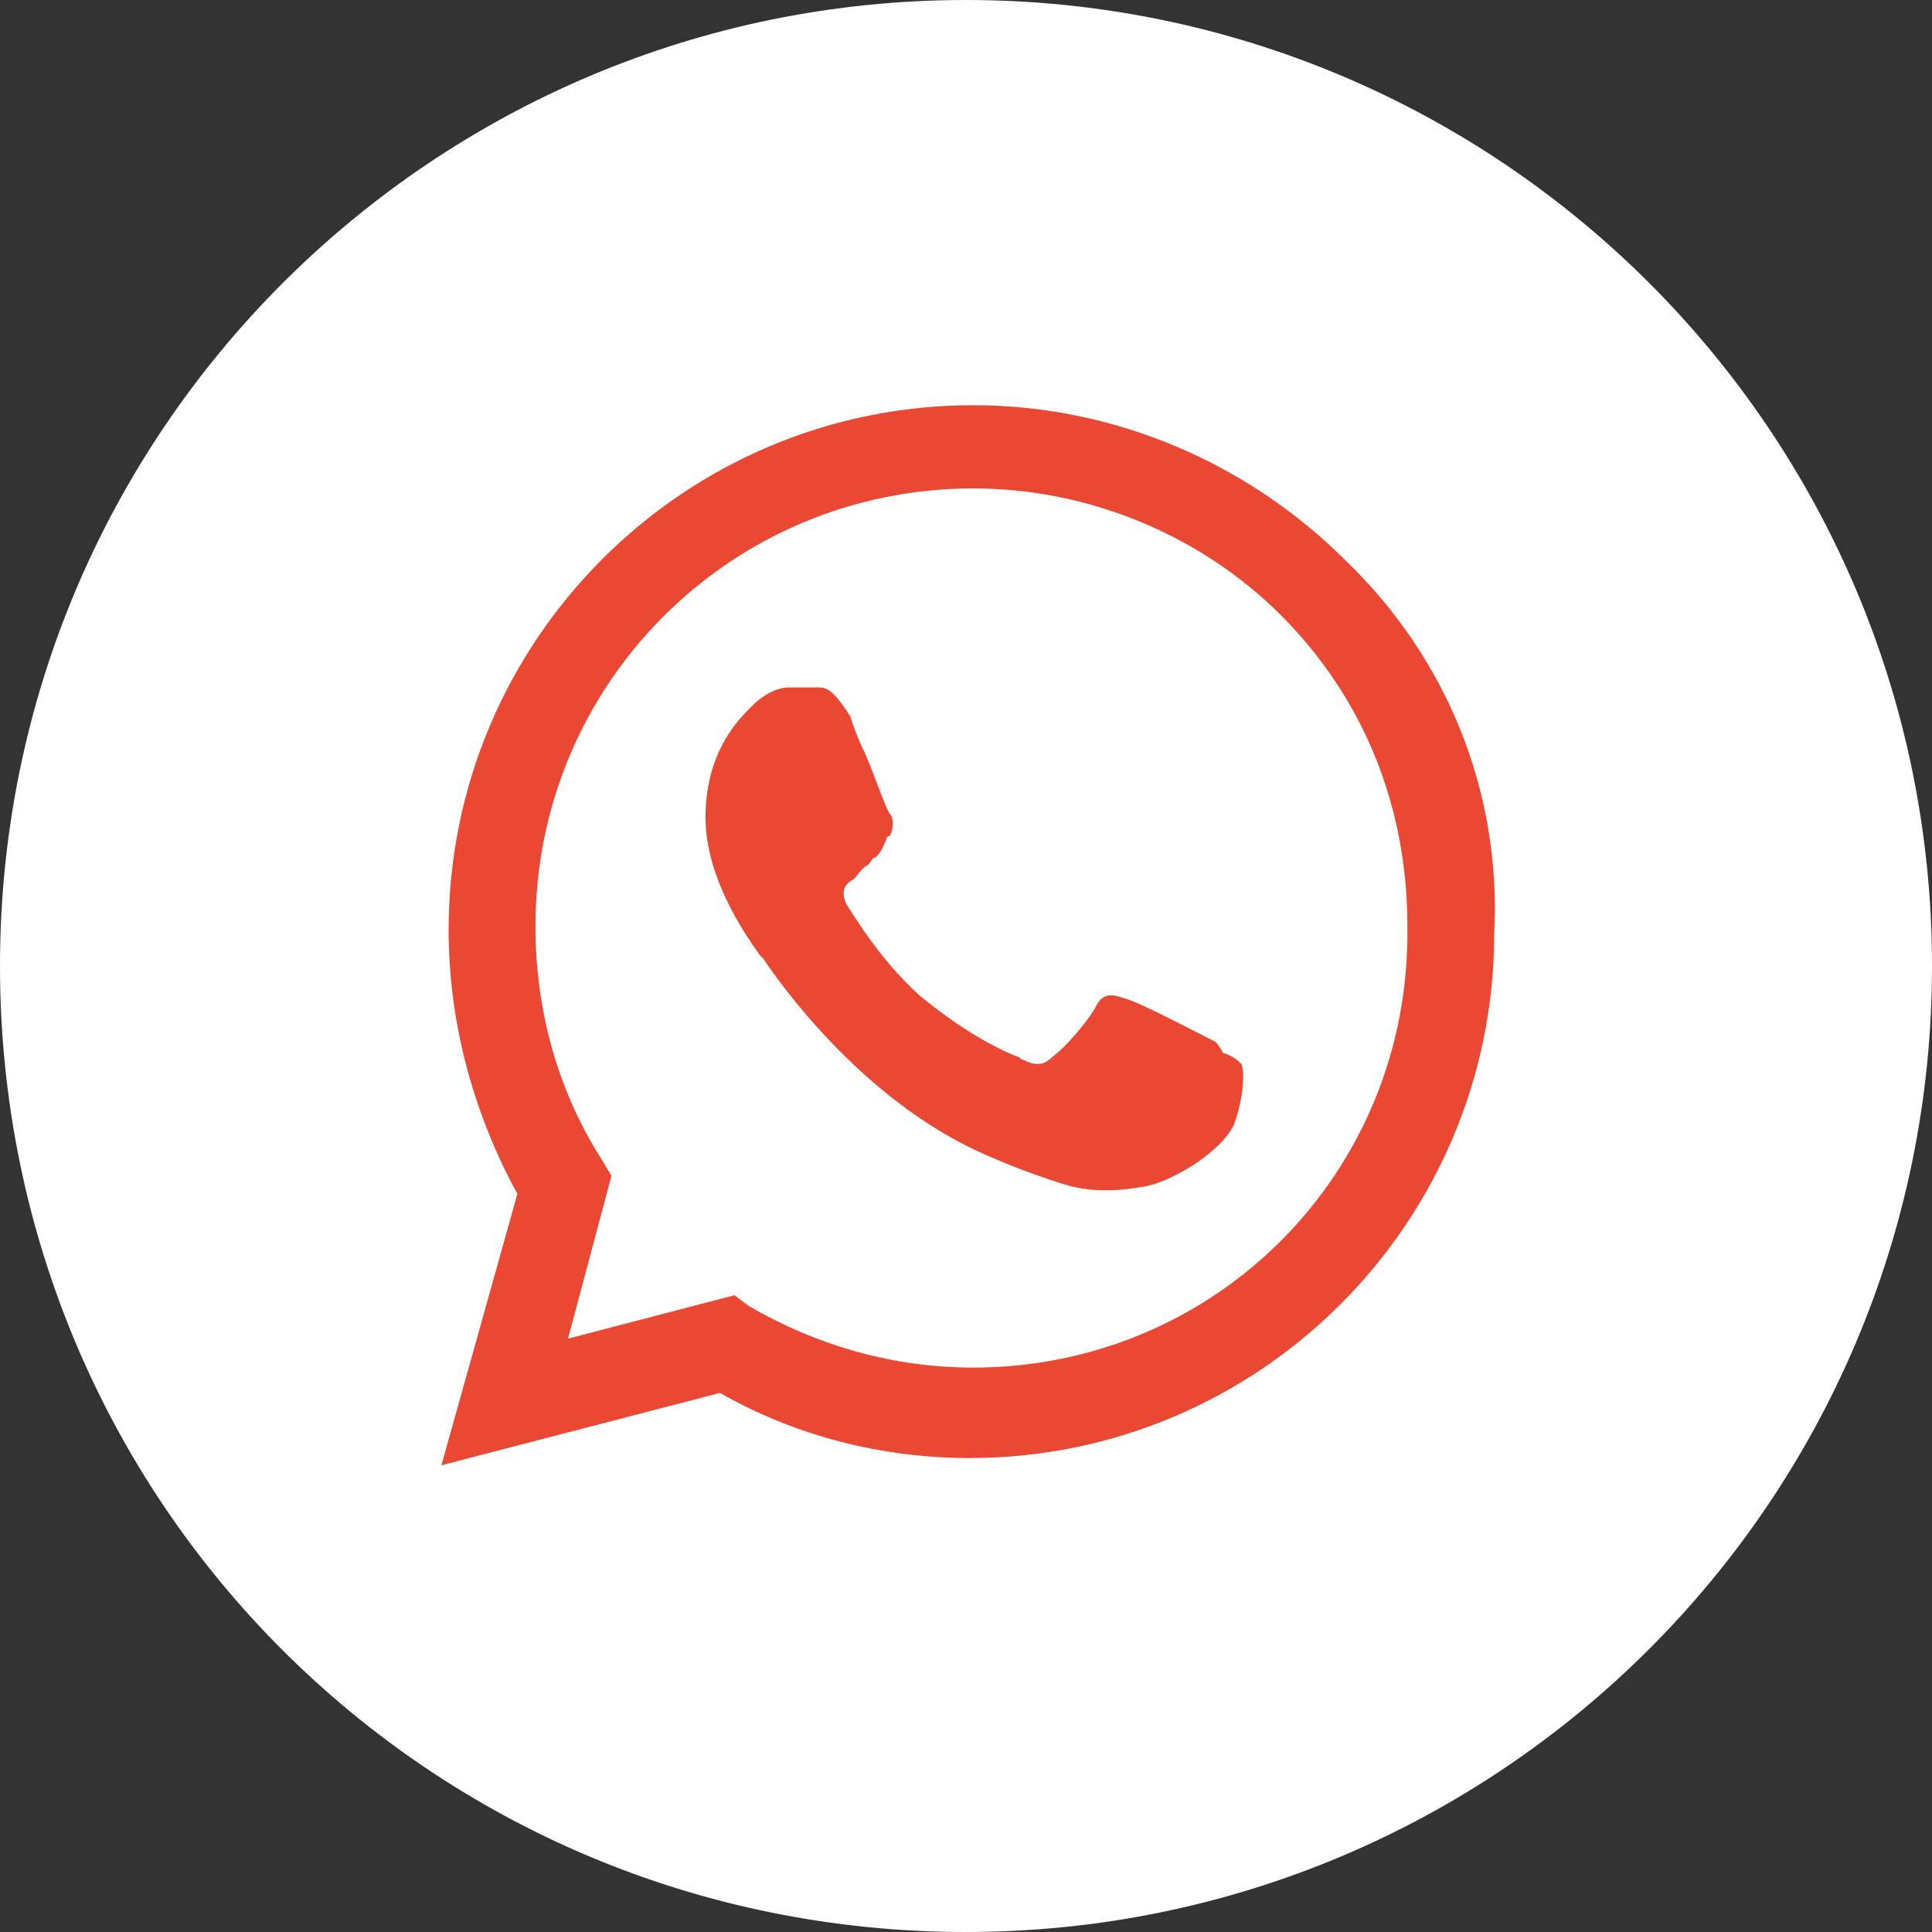 <?xml version="1.0" encoding="UTF-8"?> <svg xmlns="http://www.w3.org/2000/svg" xmlns:xlink="http://www.w3.org/1999/xlink" version="1.1" id="Слой_1" x="0px" y="0px" viewBox="0 0 53.4 53.4" style="enable-background:new 0 0 53.4 53.4;" xml:space="preserve"><rect x="0" y="0" width="53.4" height="53.4" fill="#333333" stroke="none"/> <style type="text/css"> .st0{fill:#EA4833;} .st1{fill-rule:evenodd;clip-rule:evenodd;fill:#FFFFFF;} </style> <path class="st0" d="M26.1,49.2L26.1,49.2c-12.4,0-22.5-10.1-22.5-22.5l0,0c0-12.4,10.1-22.5,22.5-22.5l0,0 c12.4,0,22.5,10.1,22.5,22.5l0,0C48.6,39.2,38.5,49.2,26.1,49.2z"></path> <path class="st1" d="M26.7,53.4c14.7,0,26.7-11.9,26.7-26.7S41.4,0,26.7,0S0,11.9,0,26.7S11.9,53.4,26.7,53.4z M37.2,15.5 c-2.7-2.7-6.4-4.3-10.3-4.3c-8,0-14.5,6.5-14.5,14.5c0,2.6,0.7,5.1,1.9,7.3l-2.1,7.5l7.7-2c2.1,1.2,4.5,1.8,6.9,1.8l0,0 c8,0,14.5-6.5,14.5-14.5C41.5,21.9,40,18.2,37.2,15.5z M26.9,37.8L26.9,37.8c-2.2,0-4.3-0.6-6.2-1.7l-0.4-0.3L15.7,37l1.2-4.5 L16.6,32c-1.2-1.9-1.8-4.1-1.8-6.4c0-6.7,5.4-12.1,12.1-12.1c3.2,0,6.3,1.3,8.5,3.5c2.3,2.3,3.5,5.3,3.5,8.6 C39,32.4,33.6,37.8,26.9,37.8z M33.6,28.8c-0.4-0.2-2.1-1.1-2.5-1.2c-0.3-0.1-0.6-0.2-0.8,0.2c-0.2,0.4-0.9,1.2-1.2,1.4 c-0.2,0.2-0.4,0.3-0.8,0.1c-0.1,0-0.1-0.1-0.2-0.1l0,0c-0.5-0.2-1.5-0.7-2.7-1.7c-1.1-1-1.8-2.2-2-2.5c-0.2-0.4,0-0.6,0.2-0.7 c0.1-0.1,0.2-0.3,0.4-0.4c0.1-0.1,0.1-0.2,0.2-0.2c0.2-0.2,0.2-0.3,0.3-0.5c0,0,0-0.1,0.1-0.1c0.1-0.2,0.1-0.5,0-0.6s-0.4-1-0.7-1.7 c-0.2-0.4-0.3-0.7-0.4-1C23,19,22.8,19,22.6,19h-0.1c-0.2,0-0.5,0-0.7,0s-0.6,0.1-1,0.5c0,0,0,0-0.1,0.1l0,0c-0.4,0.4-1.2,1.3-1.2,3 c0,1.8,1.3,3.5,1.5,3.8l0,0c0,0,0,0,0.1,0.1c0.4,0.6,2.7,3.9,6.1,5.4c0.9,0.4,1.5,0.6,2.1,0.8c0.9,0.3,1.7,0.2,2.3,0.1 c0.7-0.1,2.1-0.9,2.5-1.7c0.3-0.8,0.3-1.6,0.2-1.7s-0.2-0.2-0.5-0.3l0,0C33.7,28.9,33.6,28.8,33.6,28.8z"></path> </svg> 